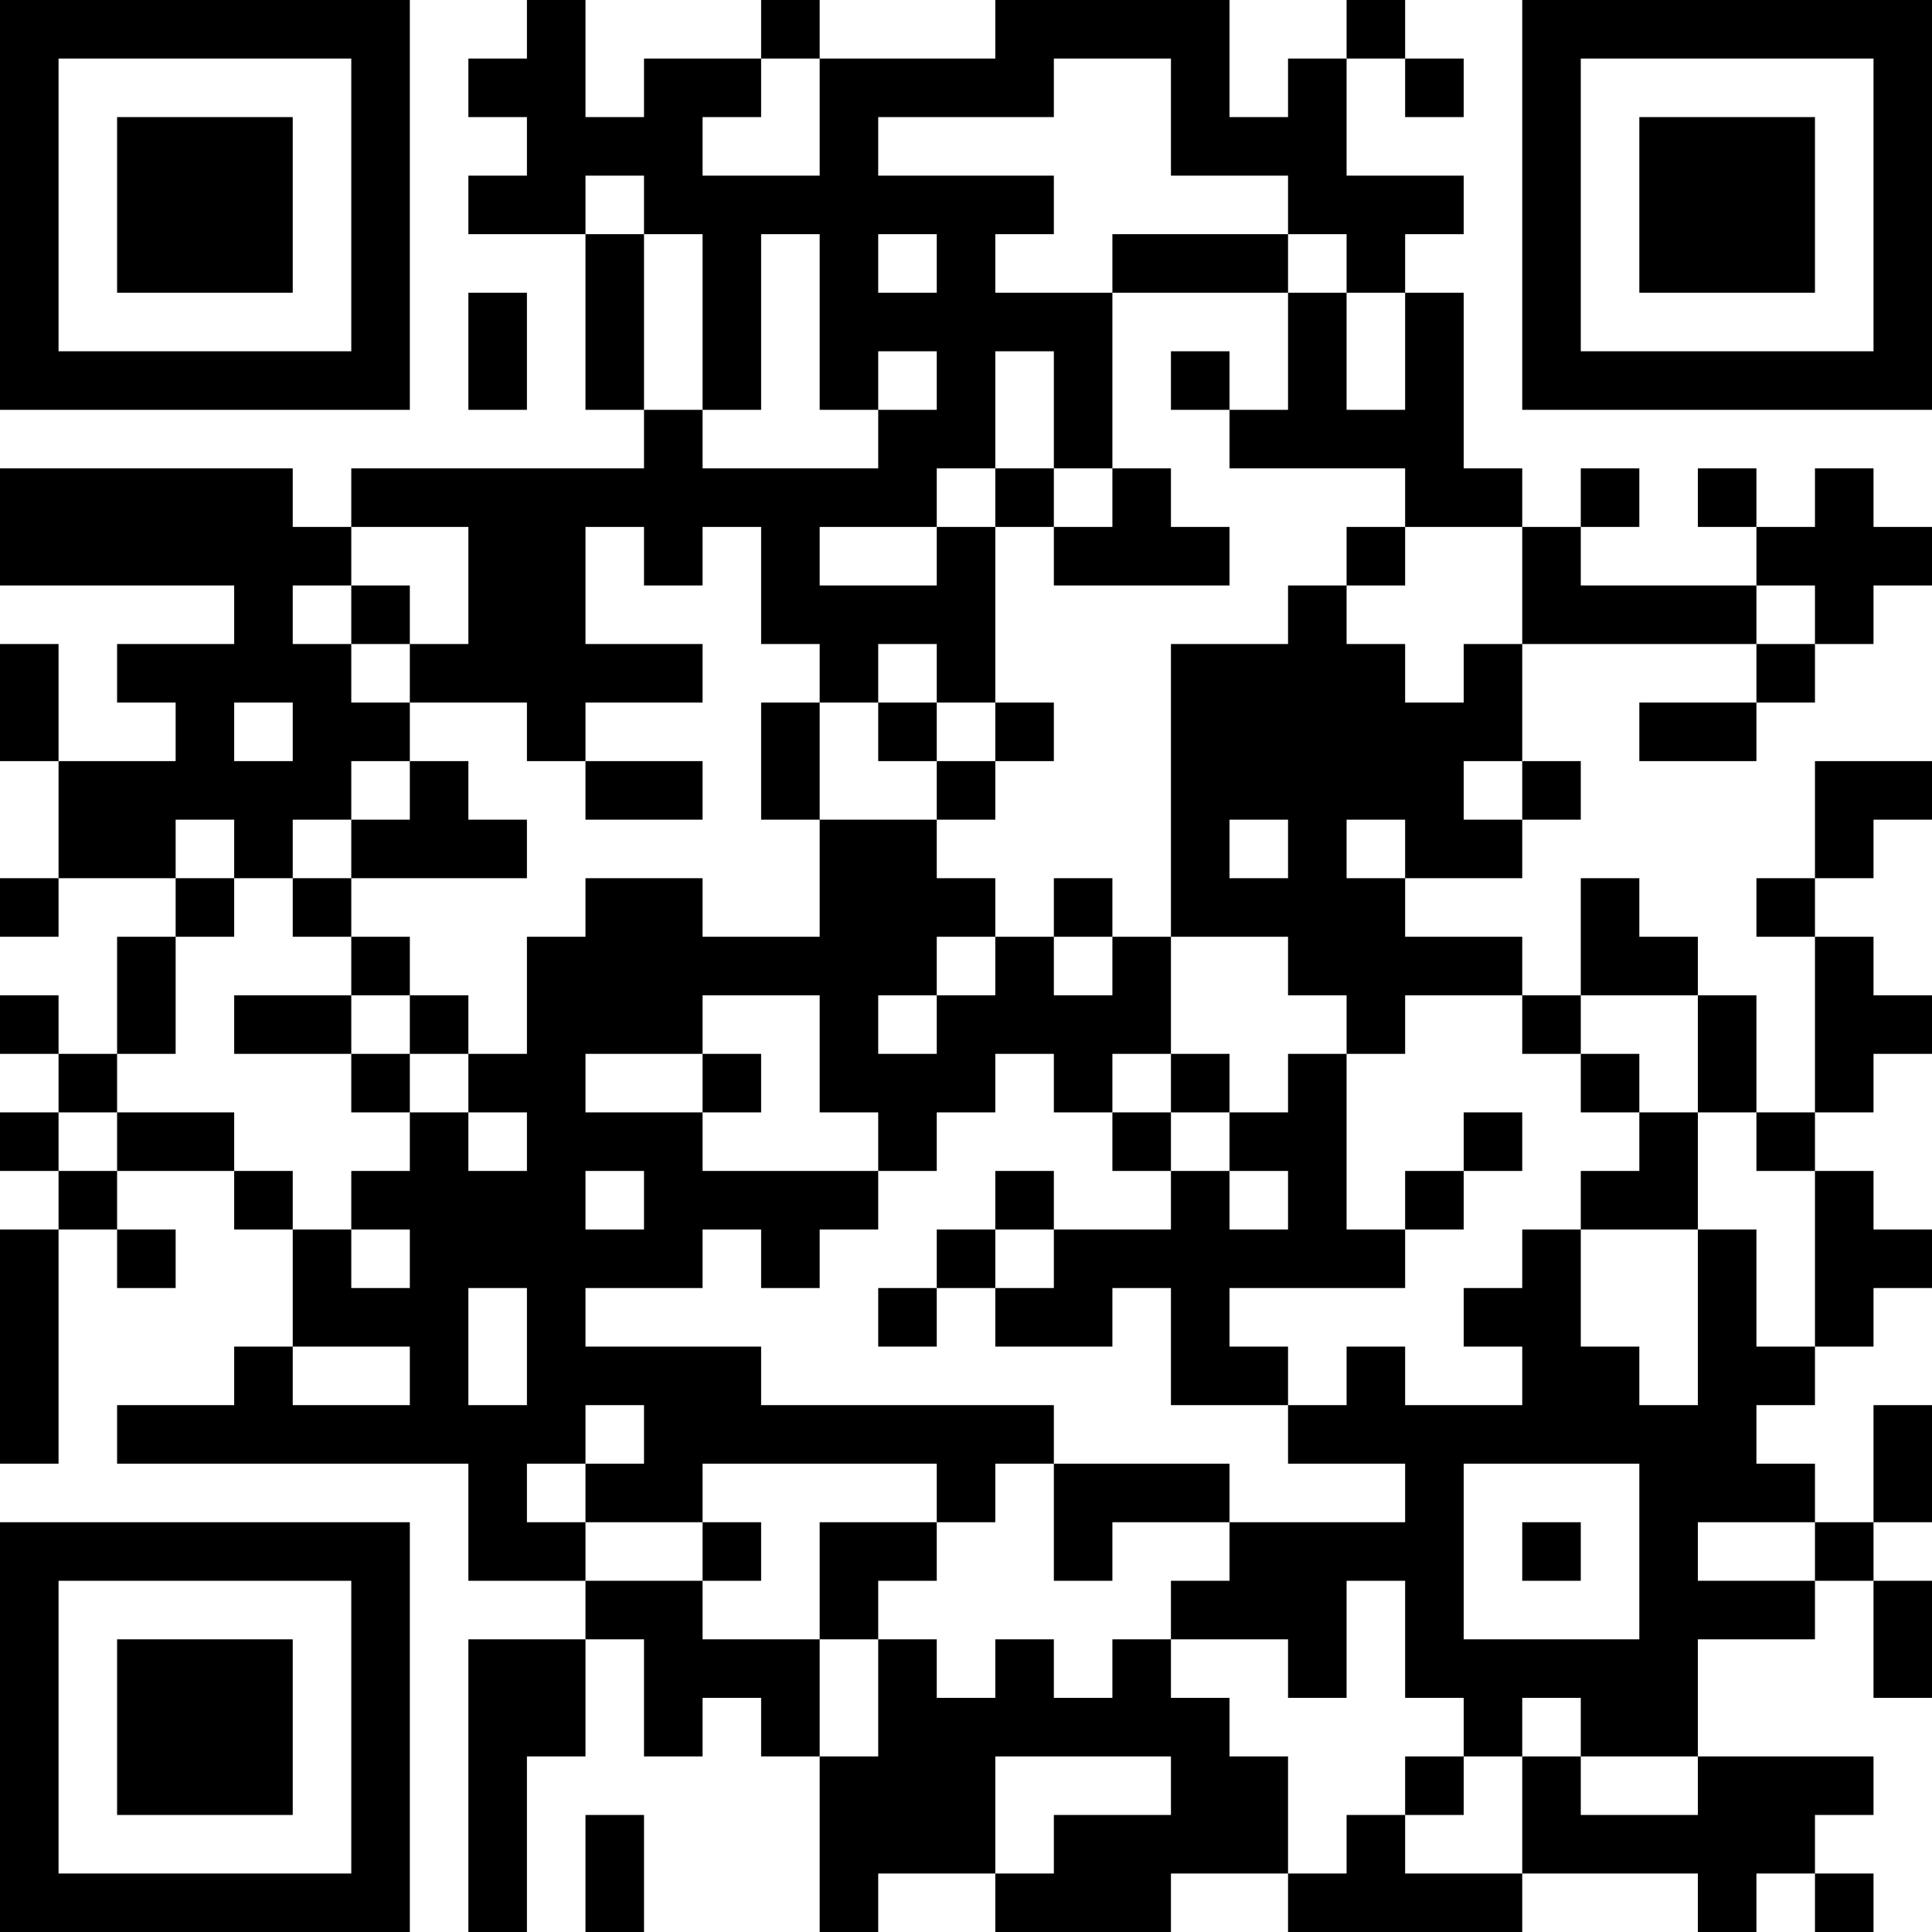 <?xml version="1.0" encoding="UTF-8"?>
<svg xmlns="http://www.w3.org/2000/svg" version="1.1" width="250" height="250" viewBox="0 0 250 250"><rect x="0" y="0" width="250" height="250" fill="#ffffff"/><g transform="scale(7.576)"><g transform="translate(0,0)"><path fill-rule="evenodd" d="M9 0L9 1L8 1L8 2L9 2L9 3L8 3L8 4L10 4L10 7L11 7L11 8L6 8L6 9L5 9L5 8L0 8L0 10L4 10L4 11L2 11L2 12L3 12L3 13L1 13L1 11L0 11L0 13L1 13L1 15L0 15L0 16L1 16L1 15L3 15L3 16L2 16L2 18L1 18L1 17L0 17L0 18L1 18L1 19L0 19L0 20L1 20L1 21L0 21L0 25L1 25L1 21L2 21L2 22L3 22L3 21L2 21L2 20L4 20L4 21L5 21L5 23L4 23L4 24L2 24L2 25L8 25L8 27L10 27L10 28L8 28L8 33L9 33L9 30L10 30L10 28L11 28L11 30L12 30L12 29L13 29L13 30L14 30L14 33L15 33L15 32L17 32L17 33L20 33L20 32L22 32L22 33L26 33L26 32L29 32L29 33L30 33L30 32L31 32L31 33L32 33L32 32L31 32L31 31L32 31L32 30L29 30L29 28L31 28L31 27L32 27L32 29L33 29L33 27L32 27L32 26L33 26L33 24L32 24L32 26L31 26L31 25L30 25L30 24L31 24L31 23L32 23L32 22L33 22L33 21L32 21L32 20L31 20L31 19L32 19L32 18L33 18L33 17L32 17L32 16L31 16L31 15L32 15L32 14L33 14L33 13L31 13L31 15L30 15L30 16L31 16L31 19L30 19L30 17L29 17L29 16L28 16L28 15L27 15L27 17L26 17L26 16L24 16L24 15L26 15L26 14L27 14L27 13L26 13L26 11L30 11L30 12L28 12L28 13L30 13L30 12L31 12L31 11L32 11L32 10L33 10L33 9L32 9L32 8L31 8L31 9L30 9L30 8L29 8L29 9L30 9L30 10L27 10L27 9L28 9L28 8L27 8L27 9L26 9L26 8L25 8L25 5L24 5L24 4L25 4L25 3L23 3L23 1L24 1L24 2L25 2L25 1L24 1L24 0L23 0L23 1L22 1L22 2L21 2L21 0L17 0L17 1L14 1L14 0L13 0L13 1L11 1L11 2L10 2L10 0ZM13 1L13 2L12 2L12 3L14 3L14 1ZM18 1L18 2L15 2L15 3L18 3L18 4L17 4L17 5L19 5L19 8L18 8L18 6L17 6L17 8L16 8L16 9L14 9L14 10L16 10L16 9L17 9L17 12L16 12L16 11L15 11L15 12L14 12L14 11L13 11L13 9L12 9L12 10L11 10L11 9L10 9L10 11L12 11L12 12L10 12L10 13L9 13L9 12L7 12L7 11L8 11L8 9L6 9L6 10L5 10L5 11L6 11L6 12L7 12L7 13L6 13L6 14L5 14L5 15L4 15L4 14L3 14L3 15L4 15L4 16L3 16L3 18L2 18L2 19L1 19L1 20L2 20L2 19L4 19L4 20L5 20L5 21L6 21L6 22L7 22L7 21L6 21L6 20L7 20L7 19L8 19L8 20L9 20L9 19L8 19L8 18L9 18L9 16L10 16L10 15L12 15L12 16L14 16L14 14L16 14L16 15L17 15L17 16L16 16L16 17L15 17L15 18L16 18L16 17L17 17L17 16L18 16L18 17L19 17L19 16L20 16L20 18L19 18L19 19L18 19L18 18L17 18L17 19L16 19L16 20L15 20L15 19L14 19L14 17L12 17L12 18L10 18L10 19L12 19L12 20L15 20L15 21L14 21L14 22L13 22L13 21L12 21L12 22L10 22L10 23L13 23L13 24L18 24L18 25L17 25L17 26L16 26L16 25L12 25L12 26L10 26L10 25L11 25L11 24L10 24L10 25L9 25L9 26L10 26L10 27L12 27L12 28L14 28L14 30L15 30L15 28L16 28L16 29L17 29L17 28L18 28L18 29L19 29L19 28L20 28L20 29L21 29L21 30L22 30L22 32L23 32L23 31L24 31L24 32L26 32L26 30L27 30L27 31L29 31L29 30L27 30L27 29L26 29L26 30L25 30L25 29L24 29L24 27L23 27L23 29L22 29L22 28L20 28L20 27L21 27L21 26L24 26L24 25L22 25L22 24L23 24L23 23L24 23L24 24L26 24L26 23L25 23L25 22L26 22L26 21L27 21L27 23L28 23L28 24L29 24L29 21L30 21L30 23L31 23L31 20L30 20L30 19L29 19L29 17L27 17L27 18L26 18L26 17L24 17L24 18L23 18L23 17L22 17L22 16L20 16L20 11L22 11L22 10L23 10L23 11L24 11L24 12L25 12L25 11L26 11L26 9L24 9L24 8L21 8L21 7L22 7L22 5L23 5L23 7L24 7L24 5L23 5L23 4L22 4L22 3L20 3L20 1ZM10 3L10 4L11 4L11 7L12 7L12 8L15 8L15 7L16 7L16 6L15 6L15 7L14 7L14 4L13 4L13 7L12 7L12 4L11 4L11 3ZM15 4L15 5L16 5L16 4ZM19 4L19 5L22 5L22 4ZM8 5L8 7L9 7L9 5ZM20 6L20 7L21 7L21 6ZM17 8L17 9L18 9L18 10L21 10L21 9L20 9L20 8L19 8L19 9L18 9L18 8ZM23 9L23 10L24 10L24 9ZM6 10L6 11L7 11L7 10ZM30 10L30 11L31 11L31 10ZM4 12L4 13L5 13L5 12ZM13 12L13 14L14 14L14 12ZM15 12L15 13L16 13L16 14L17 14L17 13L18 13L18 12L17 12L17 13L16 13L16 12ZM7 13L7 14L6 14L6 15L5 15L5 16L6 16L6 17L4 17L4 18L6 18L6 19L7 19L7 18L8 18L8 17L7 17L7 16L6 16L6 15L9 15L9 14L8 14L8 13ZM10 13L10 14L12 14L12 13ZM25 13L25 14L26 14L26 13ZM21 14L21 15L22 15L22 14ZM23 14L23 15L24 15L24 14ZM18 15L18 16L19 16L19 15ZM6 17L6 18L7 18L7 17ZM12 18L12 19L13 19L13 18ZM20 18L20 19L19 19L19 20L20 20L20 21L18 21L18 20L17 20L17 21L16 21L16 22L15 22L15 23L16 23L16 22L17 22L17 23L19 23L19 22L20 22L20 24L22 24L22 23L21 23L21 22L24 22L24 21L25 21L25 20L26 20L26 19L25 19L25 20L24 20L24 21L23 21L23 18L22 18L22 19L21 19L21 18ZM27 18L27 19L28 19L28 20L27 20L27 21L29 21L29 19L28 19L28 18ZM20 19L20 20L21 20L21 21L22 21L22 20L21 20L21 19ZM10 20L10 21L11 21L11 20ZM17 21L17 22L18 22L18 21ZM8 22L8 24L9 24L9 22ZM5 23L5 24L7 24L7 23ZM18 25L18 27L19 27L19 26L21 26L21 25ZM25 25L25 28L28 28L28 25ZM12 26L12 27L13 27L13 26ZM14 26L14 28L15 28L15 27L16 27L16 26ZM26 26L26 27L27 27L27 26ZM29 26L29 27L31 27L31 26ZM17 30L17 32L18 32L18 31L20 31L20 30ZM24 30L24 31L25 31L25 30ZM10 31L10 33L11 33L11 31ZM0 0L0 7L7 7L7 0ZM1 1L1 6L6 6L6 1ZM2 2L2 5L5 5L5 2ZM26 0L26 7L33 7L33 0ZM27 1L27 6L32 6L32 1ZM28 2L28 5L31 5L31 2ZM0 26L0 33L7 33L7 26ZM1 27L1 32L6 32L6 27ZM2 28L2 31L5 31L5 28Z" fill="#000000"/></g></g></svg>
